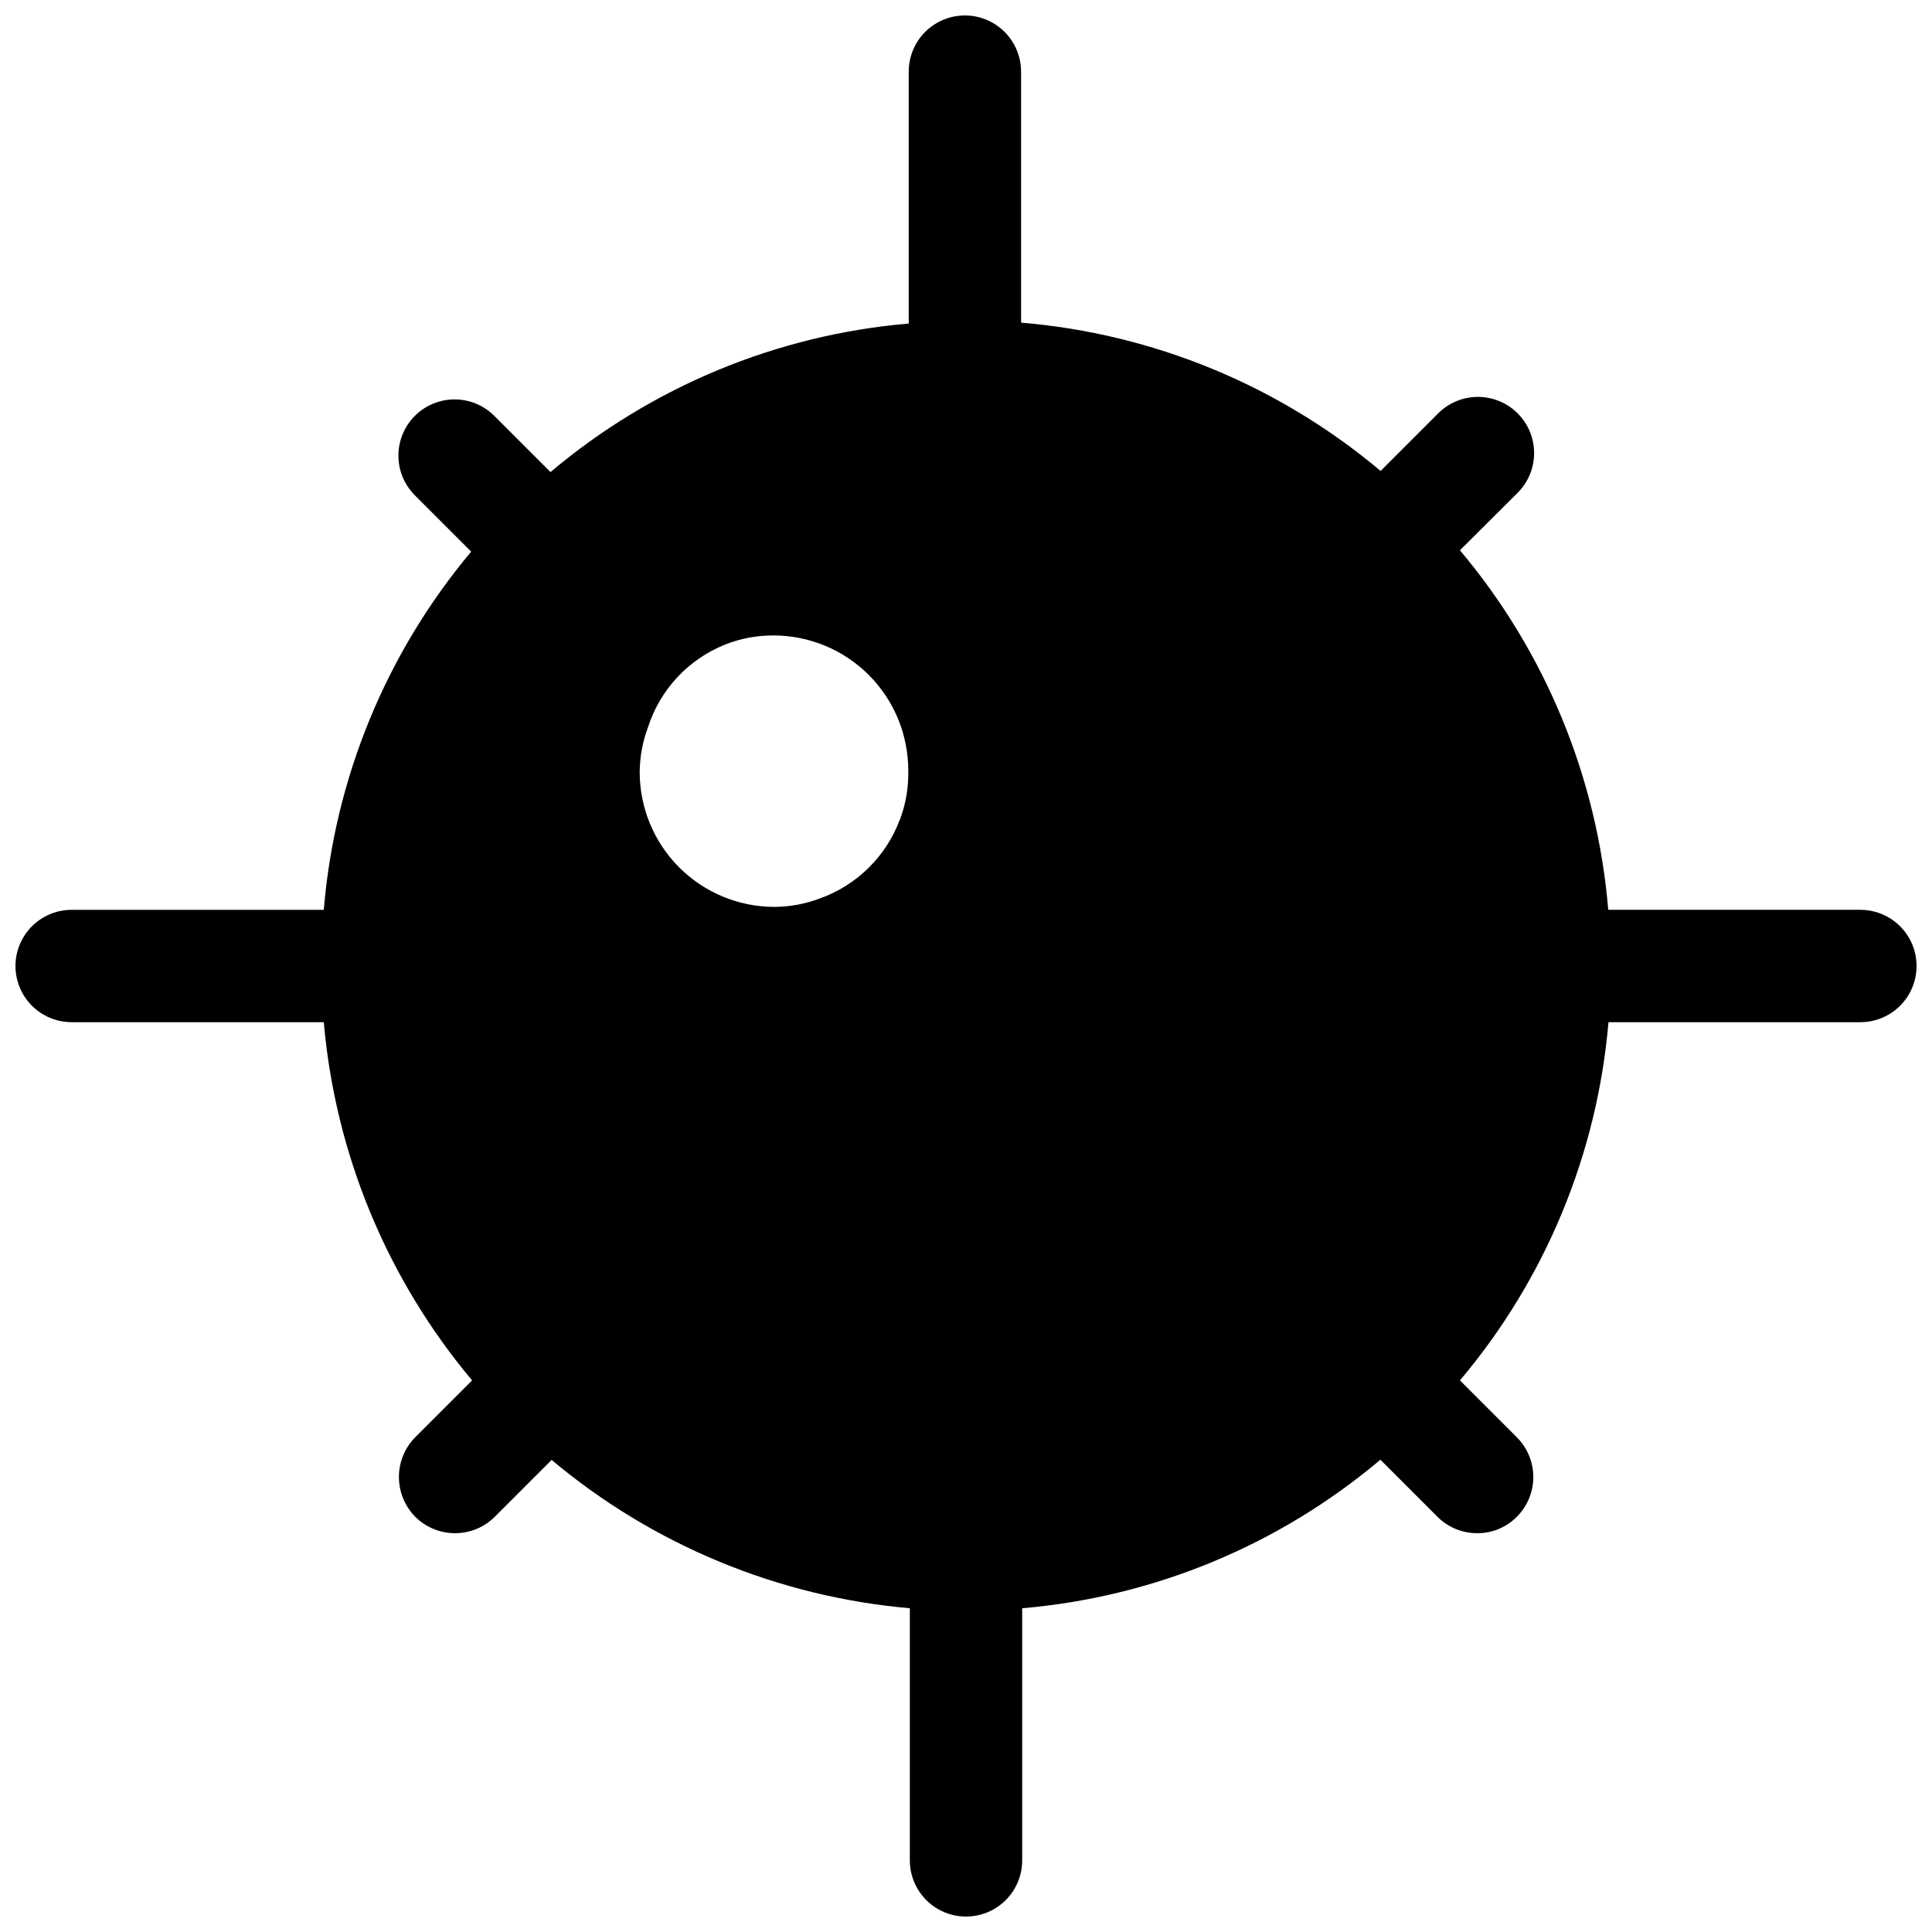 <?xml version="1.0" encoding="UTF-8"?>
<!-- Uploaded to: ICON Repo, www.svgrepo.com, Generator: ICON Repo Mixer Tools -->
<svg width="800px" height="800px" version="1.1" viewBox="144 144 512 512" xmlns="http://www.w3.org/2000/svg">
 <defs>
  <clipPath id="a">
   <path d="m148.09 148.09h503.81v503.81h-503.81z"/>
  </clipPath>
 </defs>
 <g clip-path="url(#a)">
  <path d="m637.02 385.11h-66.816c-2.922-35.062-16.652-68.355-39.305-95.281l15.125-15.066c2.867-2.781 4.5-6.594 4.531-10.586 0.027-3.992-1.551-7.832-4.379-10.652-2.824-2.816-6.668-4.383-10.66-4.344-3.992 0.039-7.805 1.684-10.574 4.559l-15.066 15.066c-26.926-22.652-60.219-36.383-95.281-39.305v-66.52c0-5.316-2.84-10.234-7.445-12.891-4.606-2.66-10.281-2.66-14.887 0-4.606 2.656-7.445 7.574-7.445 12.891v66.758c-34.953 2.984-68.117 16.738-94.926 39.363l-15.066-15.066c-3.777-3.656-9.203-5.051-14.273-3.668-5.074 1.383-9.039 5.34-10.438 10.406-1.398 5.07-0.02 10.5 3.629 14.285l15.125 15.125c-22.516 26.848-36.164 60.008-39.062 94.926h-66.82c-5.316 0-10.234 2.84-12.891 7.445-2.66 4.606-2.66 10.281 0 14.887 2.656 4.609 7.574 7.445 12.891 7.445h66.82c3.047 34.926 16.77 68.066 39.301 94.926l-15.066 15.066c-2.769 2.809-4.324 6.594-4.324 10.539 0 3.945 1.555 7.734 4.324 10.543 2.801 2.785 6.594 4.348 10.543 4.348s7.738-1.562 10.539-4.348l15.066-15.066c26.859 22.531 60 36.254 94.926 39.305v66.816c0 5.32 2.84 10.234 7.445 12.895 4.606 2.656 10.281 2.656 14.887 0 4.609-2.66 7.445-7.574 7.445-12.895v-66.816c34.953-2.984 68.117-16.738 94.926-39.363l15.125 15.125c2.793 2.797 6.59 4.359 10.543 4.348 3.938 0.023 7.715-1.543 10.48-4.348 2.801-2.793 4.375-6.586 4.375-10.543 0-3.953-1.574-7.746-4.375-10.539l-15.066-15.066c22.625-26.809 36.379-59.973 39.363-94.926h66.758c5.32 0 10.234-2.836 12.895-7.445 2.656-4.606 2.656-10.281 0-14.887-2.66-4.606-7.574-7.445-12.895-7.445zm-254.59-23.82c-3.66 9.746-11.441 17.375-21.258 20.844-3.812 1.43-7.844 2.176-11.91 2.203-9.477 0-18.566-3.766-25.266-10.465-6.703-6.699-10.469-15.789-10.469-25.266 0.031-4.07 0.777-8.102 2.207-11.91 3.203-9.949 10.668-17.957 20.363-21.855 4.094-1.633 8.461-2.461 12.863-2.441 9.477 0 18.566 3.766 25.266 10.465 6.703 6.699 10.469 15.789 10.469 25.266 0.121 4.512-0.648 9.004-2.266 13.219z"/>
 </g>
</svg>